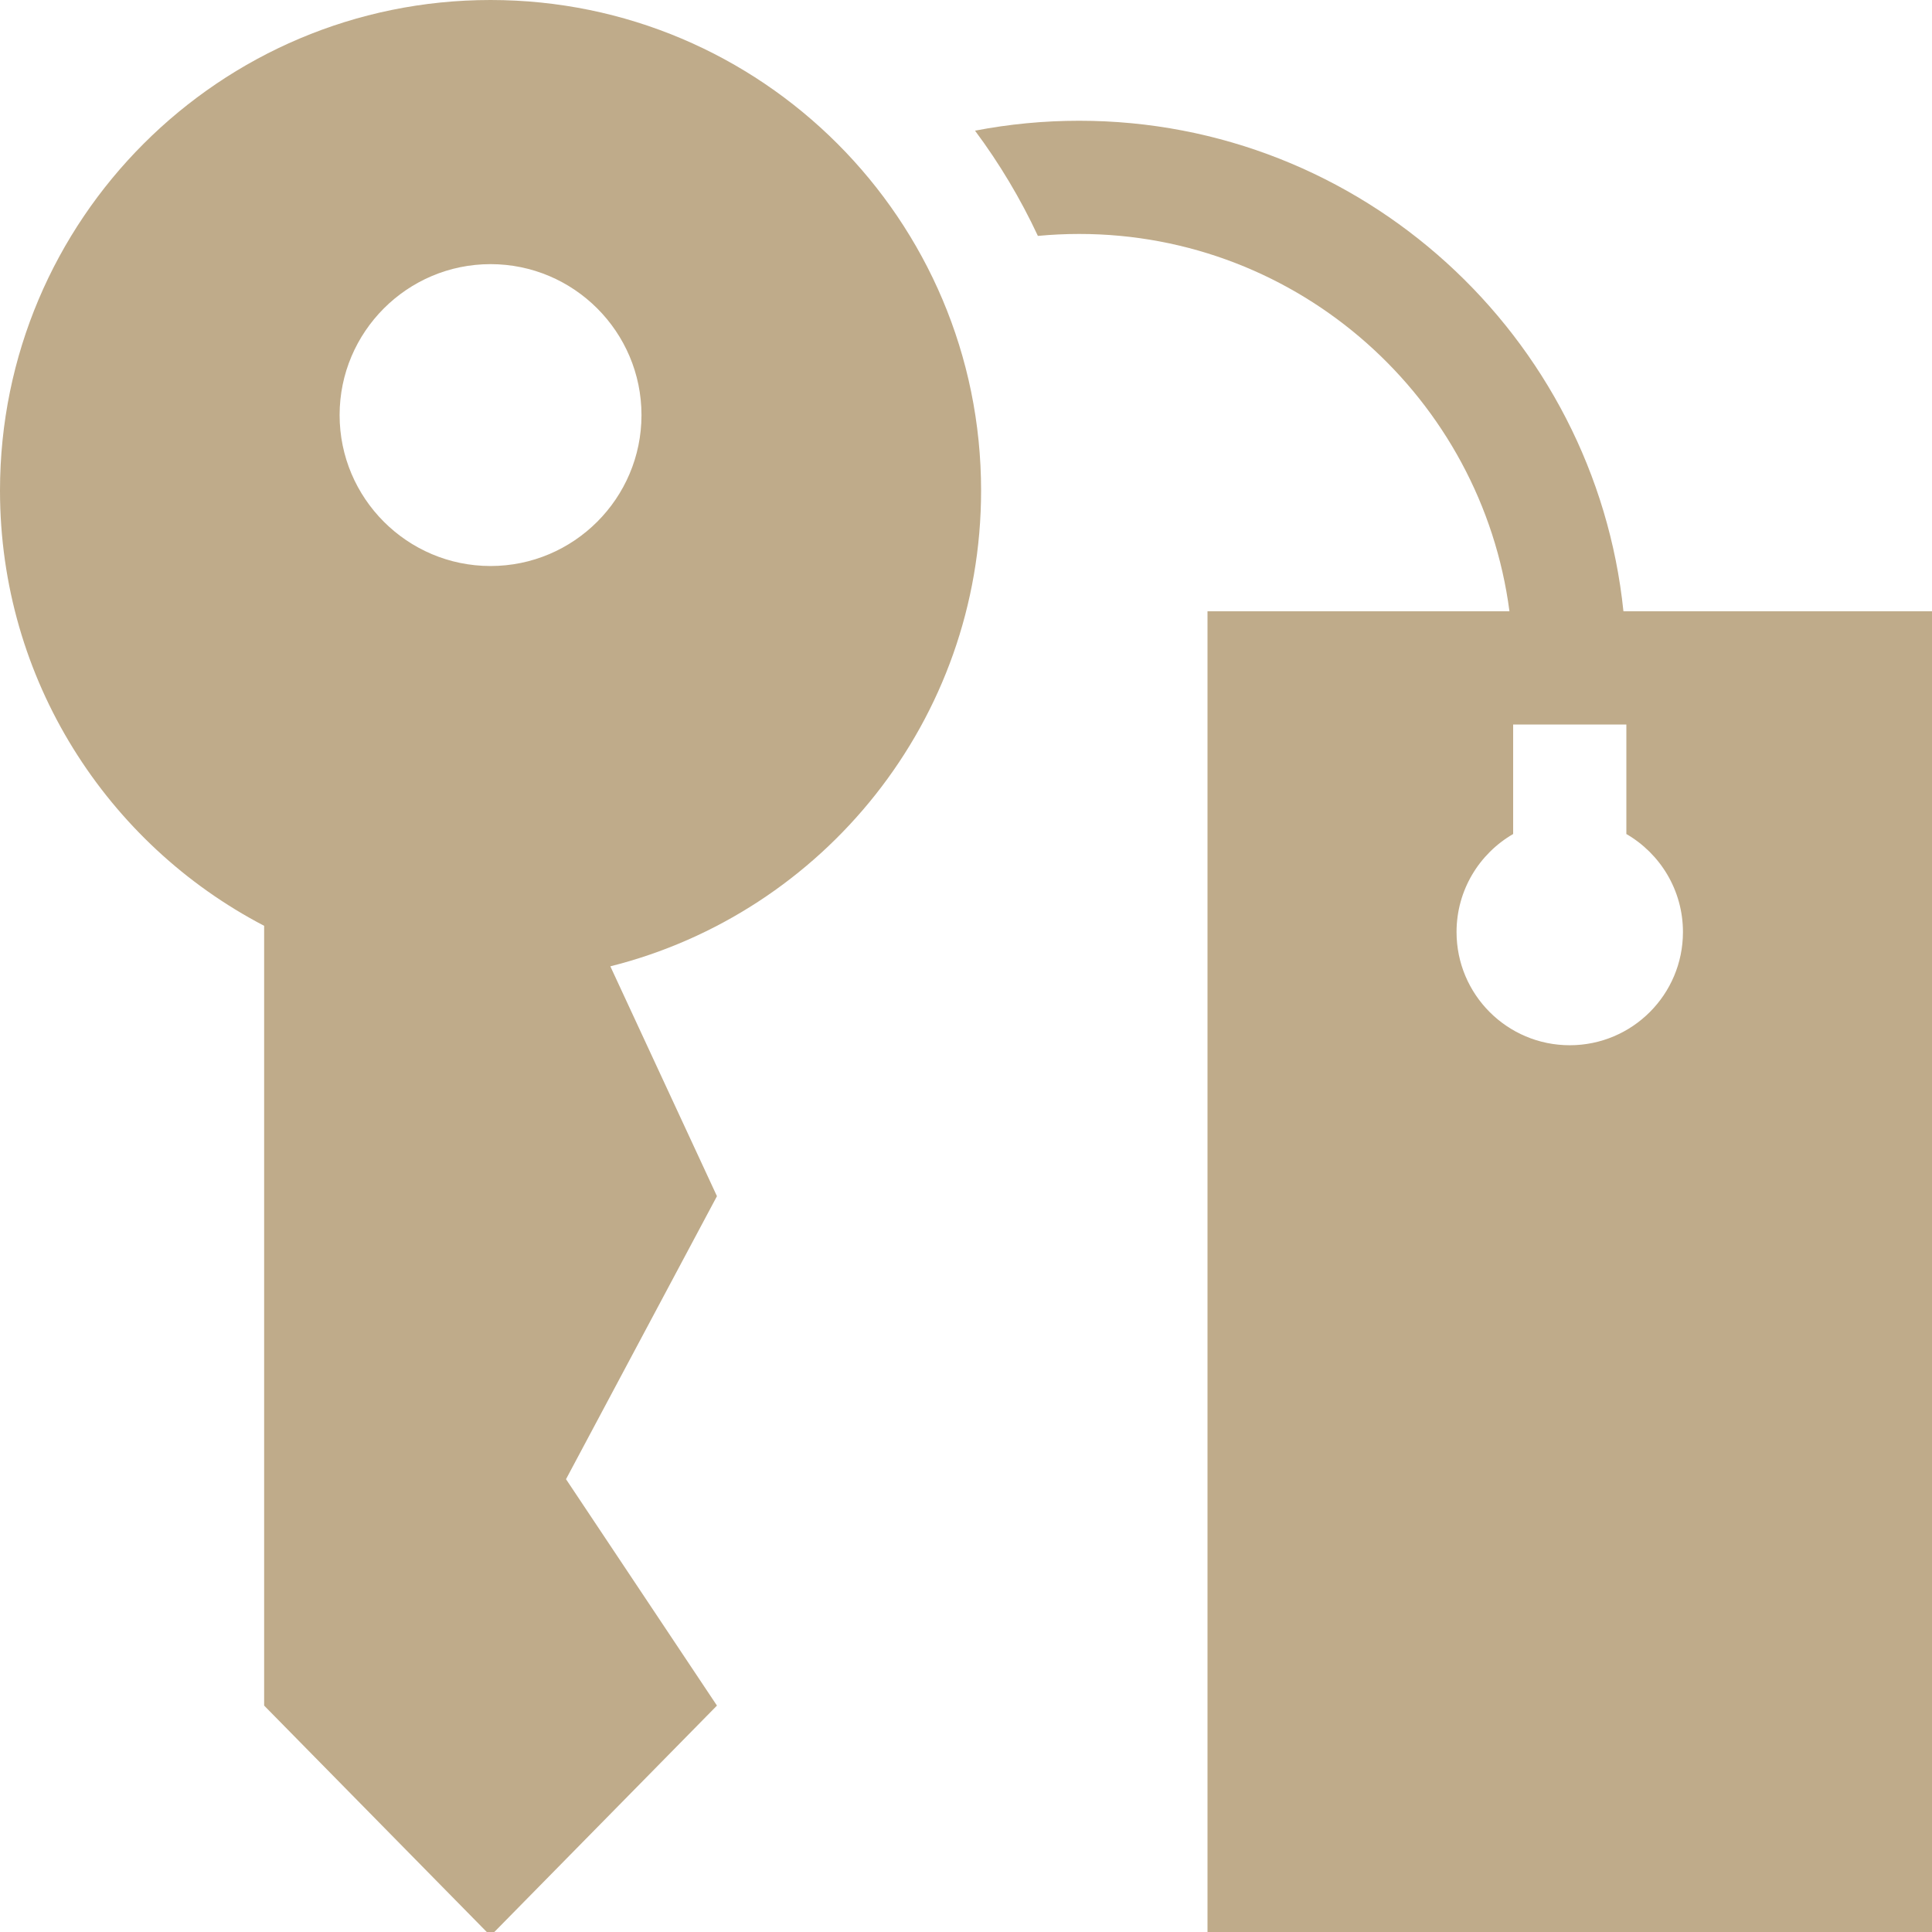 <?xml version="1.0" encoding="UTF-8"?> <svg xmlns="http://www.w3.org/2000/svg" xmlns:xlink="http://www.w3.org/1999/xlink" version="1.1" id="Capa_1" x="0px" y="0px" viewBox="0 0 512 512" style="enable-background:new 0 0 512 512;" xml:space="preserve"><g><g><path d="M260,130C260,58.203,201.797,0,130,0S0,58.203,0,130c0,50.153,28.404,93.666,70,115.347V452l59,60h2l59-60l-40-60l40-75 l-28.253-60.912C218.197,241.92,260,190.845,260,130z M130,150c-22.056,0-40-17.943-40-40s17.944-40,40-40 c22.056,0,40,17.943,40,40S152.056,150,130,150z" fill="#000000" style="fill: rgb(191, 171, 138);"></path></g></g><g><g><path d="M430.228,162C422.698,89.068,360.889,32,286,32c-9.355,0-18.576,0.887-27.61,2.629 c6.453,8.664,12.043,18.004,16.66,27.887C278.67,62.176,282.321,62,286,62c58.328,0,106.649,43.65,114.022,100H320v350h192V162 H430.228z M416,277c-16.569,0-30-13.432-30-30c0-11.103,6.036-20.789,15-25.977V192h30v29.023c8.964,5.188,15,14.874,15,25.977 C446,263.568,432.569,277,416,277z" fill="#000000" style="fill: rgb(191, 171, 138);"></path></g></g></svg> 